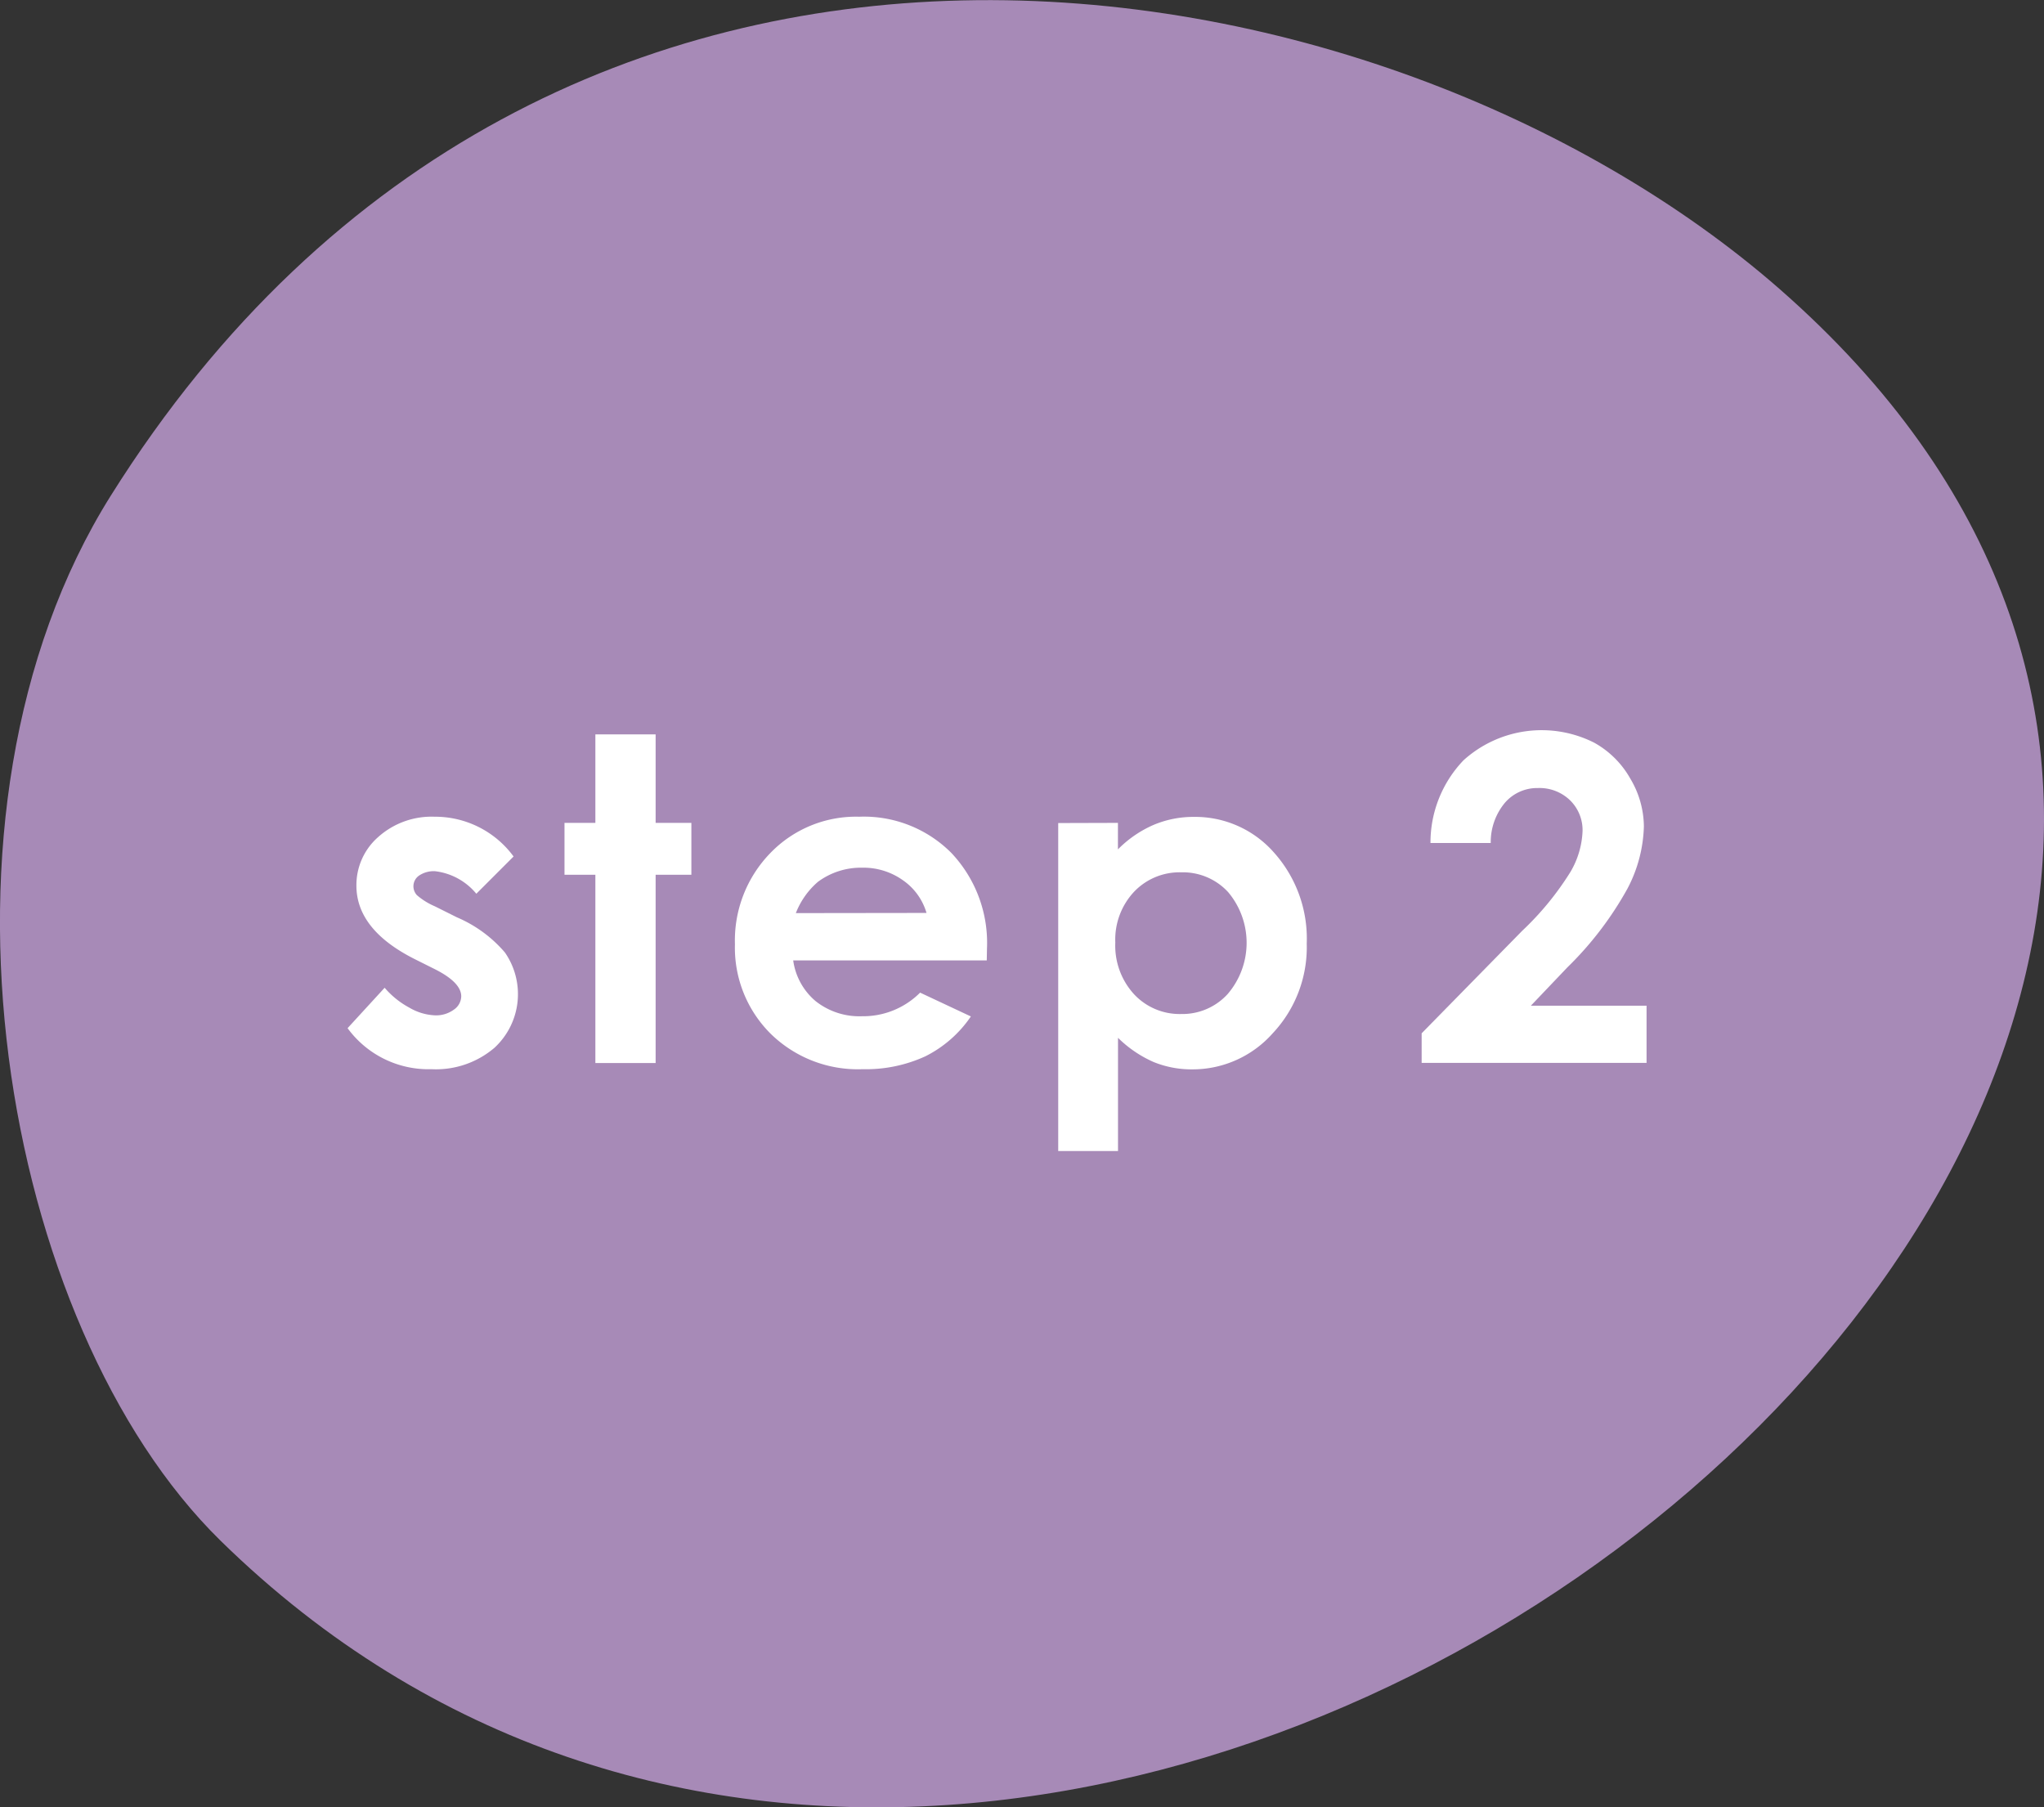 <svg xmlns="http://www.w3.org/2000/svg" width="58.789" height="51.978" viewBox="0 0 58.789 51.978">
  <rect x="0" y="0" width="58.789" height="51.978" fill="#333333" stroke="none"/>
  <g id="グループ_399" data-name="グループ 399" transform="translate(-534 -1471)">
    <path id="パス_7512" data-name="パス 7512" d="M3560.661,124.638c25.855,22.63-20.532,59.807-44.839,36-6.3-6.176-8.9-20.908-3.156-30.058,12.634-20.139,36.658-15.857,48-5.938" transform="translate(-2975.478 1354.673)" fill="#a78ab7"/>
    <g id="グループ_359" data-name="グループ 359" transform="translate(-2003.596 363.552)">
      <path id="パス_7512-2" data-name="パス 7512" d="M2552.369,1132.079l-1.073,1.073a1.812,1.812,0,0,0-1.187-.648.751.751,0,0,0-.457.124.372.372,0,0,0-.165.308.377.377,0,0,0,.1.257,1.977,1.977,0,0,0,.517.321l.635.317a3.75,3.75,0,0,1,1.378,1.009,2.1,2.1,0,0,1-.3,2.743,2.591,2.591,0,0,1-1.812.615,2.879,2.879,0,0,1-2.412-1.18l1.066-1.162a2.47,2.47,0,0,0,.714.574,1.584,1.584,0,0,0,.727.219.864.864,0,0,0,.552-.165.475.475,0,0,0,.21-.38q0-.4-.756-.781l-.584-.292q-1.675-.844-1.675-2.114a1.836,1.836,0,0,1,.631-1.4,2.3,2.3,0,0,1,1.616-.58,2.8,2.8,0,0,1,2.272,1.142Z" fill="#fff"/>
      <path id="パス_7513" data-name="パス 7513" d="M2554.72,1128.569h1.733v2.545h1.028v1.492h-1.028v5.415h-1.733v-5.415h-.888v-1.492h.888Z" fill="#fff"/>
      <path id="パス_7514" data-name="パス 7514" d="M2565.977,1135.069h-5.567a1.861,1.861,0,0,0,.644,1.171,2.025,2.025,0,0,0,1.337.435,2.312,2.312,0,0,0,1.669-.679l1.46.685a3.445,3.445,0,0,1-1.308,1.146,4.092,4.092,0,0,1-1.809.371,3.579,3.579,0,0,1-2.647-1.025,3.489,3.489,0,0,1-1.022-2.568,3.607,3.607,0,0,1,1.019-2.624,3.422,3.422,0,0,1,2.555-1.044,3.547,3.547,0,0,1,2.653,1.044,3.769,3.769,0,0,1,1.022,2.758Zm-1.733-1.365a1.734,1.734,0,0,0-.677-.939,1.957,1.957,0,0,0-1.173-.362,2.075,2.075,0,0,0-1.272.406,2.27,2.27,0,0,0-.636.9Z" fill="#fff"/>
      <path id="パス_7515" data-name="パス 7515" d="M2569.75,1131.114v.762a3.269,3.269,0,0,1,1.016-.7,2.935,2.935,0,0,1,1.168-.234,3.015,3.015,0,0,1,2.3,1.021,3.712,3.712,0,0,1,.946,2.622,3.615,3.615,0,0,1-.978,2.58,3.079,3.079,0,0,1-2.317,1.038,2.893,2.893,0,0,1-1.111-.212,3.416,3.416,0,0,1-1.022-.695v3.256h-1.72v-9.433Zm1.822,1.422a1.806,1.806,0,0,0-1.358.559,2.011,2.011,0,0,0-.54,1.46,2.069,2.069,0,0,0,.54,1.488,1.792,1.792,0,0,0,1.358.568,1.759,1.759,0,0,0,1.336-.577,2.264,2.264,0,0,0,.01-2.93A1.768,1.768,0,0,0,2571.572,1132.536Z" fill="#fff"/>
      <path id="パス_7516" data-name="パス 7516" d="M2580.472,1131.692h-1.733a3.422,3.422,0,0,1,.949-2.377,3.351,3.351,0,0,1,3.758-.508,2.683,2.683,0,0,1,1.041,1.035,2.717,2.717,0,0,1,.39,1.374,4.063,4.063,0,0,1-.473,1.79,9.757,9.757,0,0,1-1.73,2.266l-1.048,1.1h3.328v1.645h-6.469v-.851l2.889-2.945a8.455,8.455,0,0,0,1.393-1.7,2.5,2.5,0,0,0,.346-1.165,1.2,1.2,0,0,0-.359-.891,1.262,1.262,0,0,0-.923-.353,1.226,1.226,0,0,0-.953.426A1.768,1.768,0,0,0,2580.472,1131.692Z" fill="#fff"/>
    </g>
  </g>
</svg>
